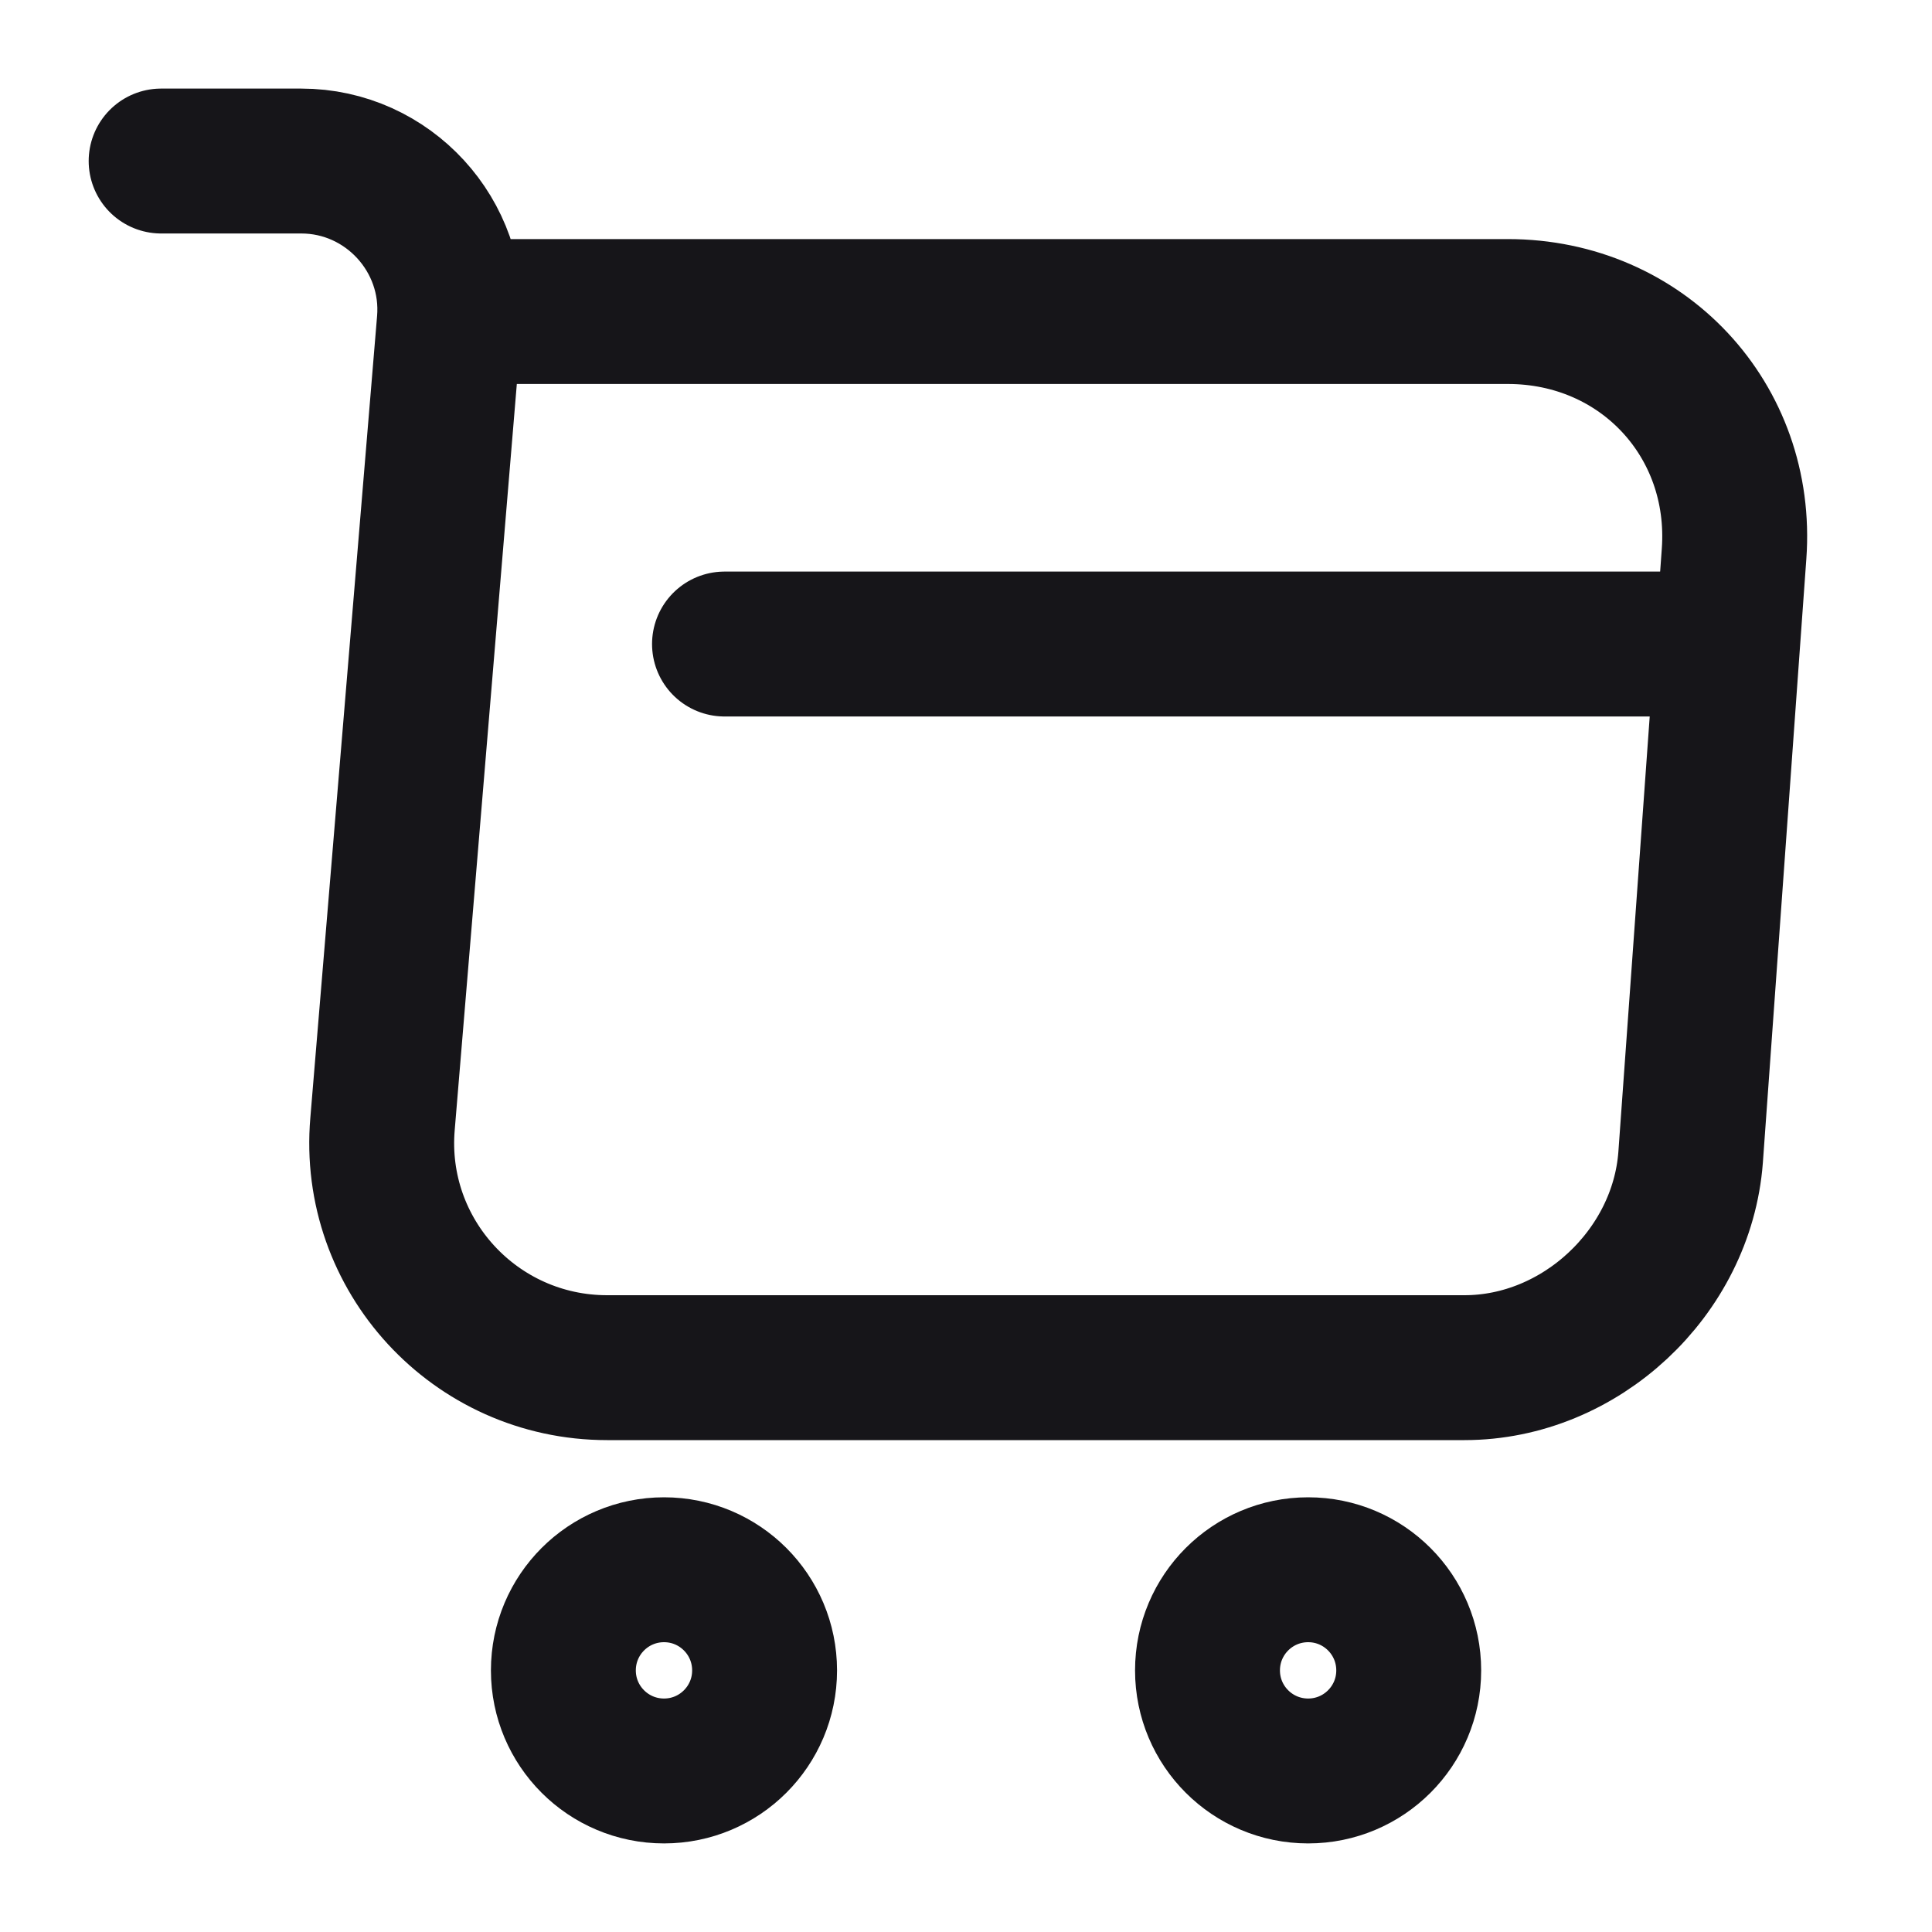 <svg width="20" height="20" viewBox="0 0 20 20" fill="none" xmlns="http://www.w3.org/2000/svg">
<path d="M1.668 1.667H3.118C4.018 1.667 4.726 2.442 4.651 3.333L3.96 11.633C3.843 12.992 4.918 14.158 6.285 14.158H15.16C16.36 14.158 17.41 13.175 17.501 11.983L17.951 5.733C18.051 4.35 17.001 3.225 15.61 3.225H4.851" stroke="#161519" stroke-width="1.5" stroke-miterlimit="10" stroke-linecap="round" stroke-linejoin="round"/>
<path d="M13.542 18.333C14.117 18.333 14.583 17.867 14.583 17.292C14.583 16.716 14.117 16.25 13.542 16.25C12.966 16.25 12.5 16.716 12.5 17.292C12.5 17.867 12.966 18.333 13.542 18.333Z" stroke="#161519" stroke-width="1.5" stroke-miterlimit="10" stroke-linecap="round" stroke-linejoin="round"/>
<path d="M6.874 18.333C7.449 18.333 7.915 17.867 7.915 17.292C7.915 16.716 7.449 16.25 6.874 16.25C6.298 16.25 5.832 16.716 5.832 17.292C5.832 17.867 6.298 18.333 6.874 18.333Z" stroke="#161519" stroke-width="1.5" stroke-miterlimit="10" stroke-linecap="round" stroke-linejoin="round"/>
<path d="M7.5 6.667H17.5" stroke="#161519" stroke-width="1.5" stroke-miterlimit="10" stroke-linecap="round" stroke-linejoin="round"/>
</svg>
